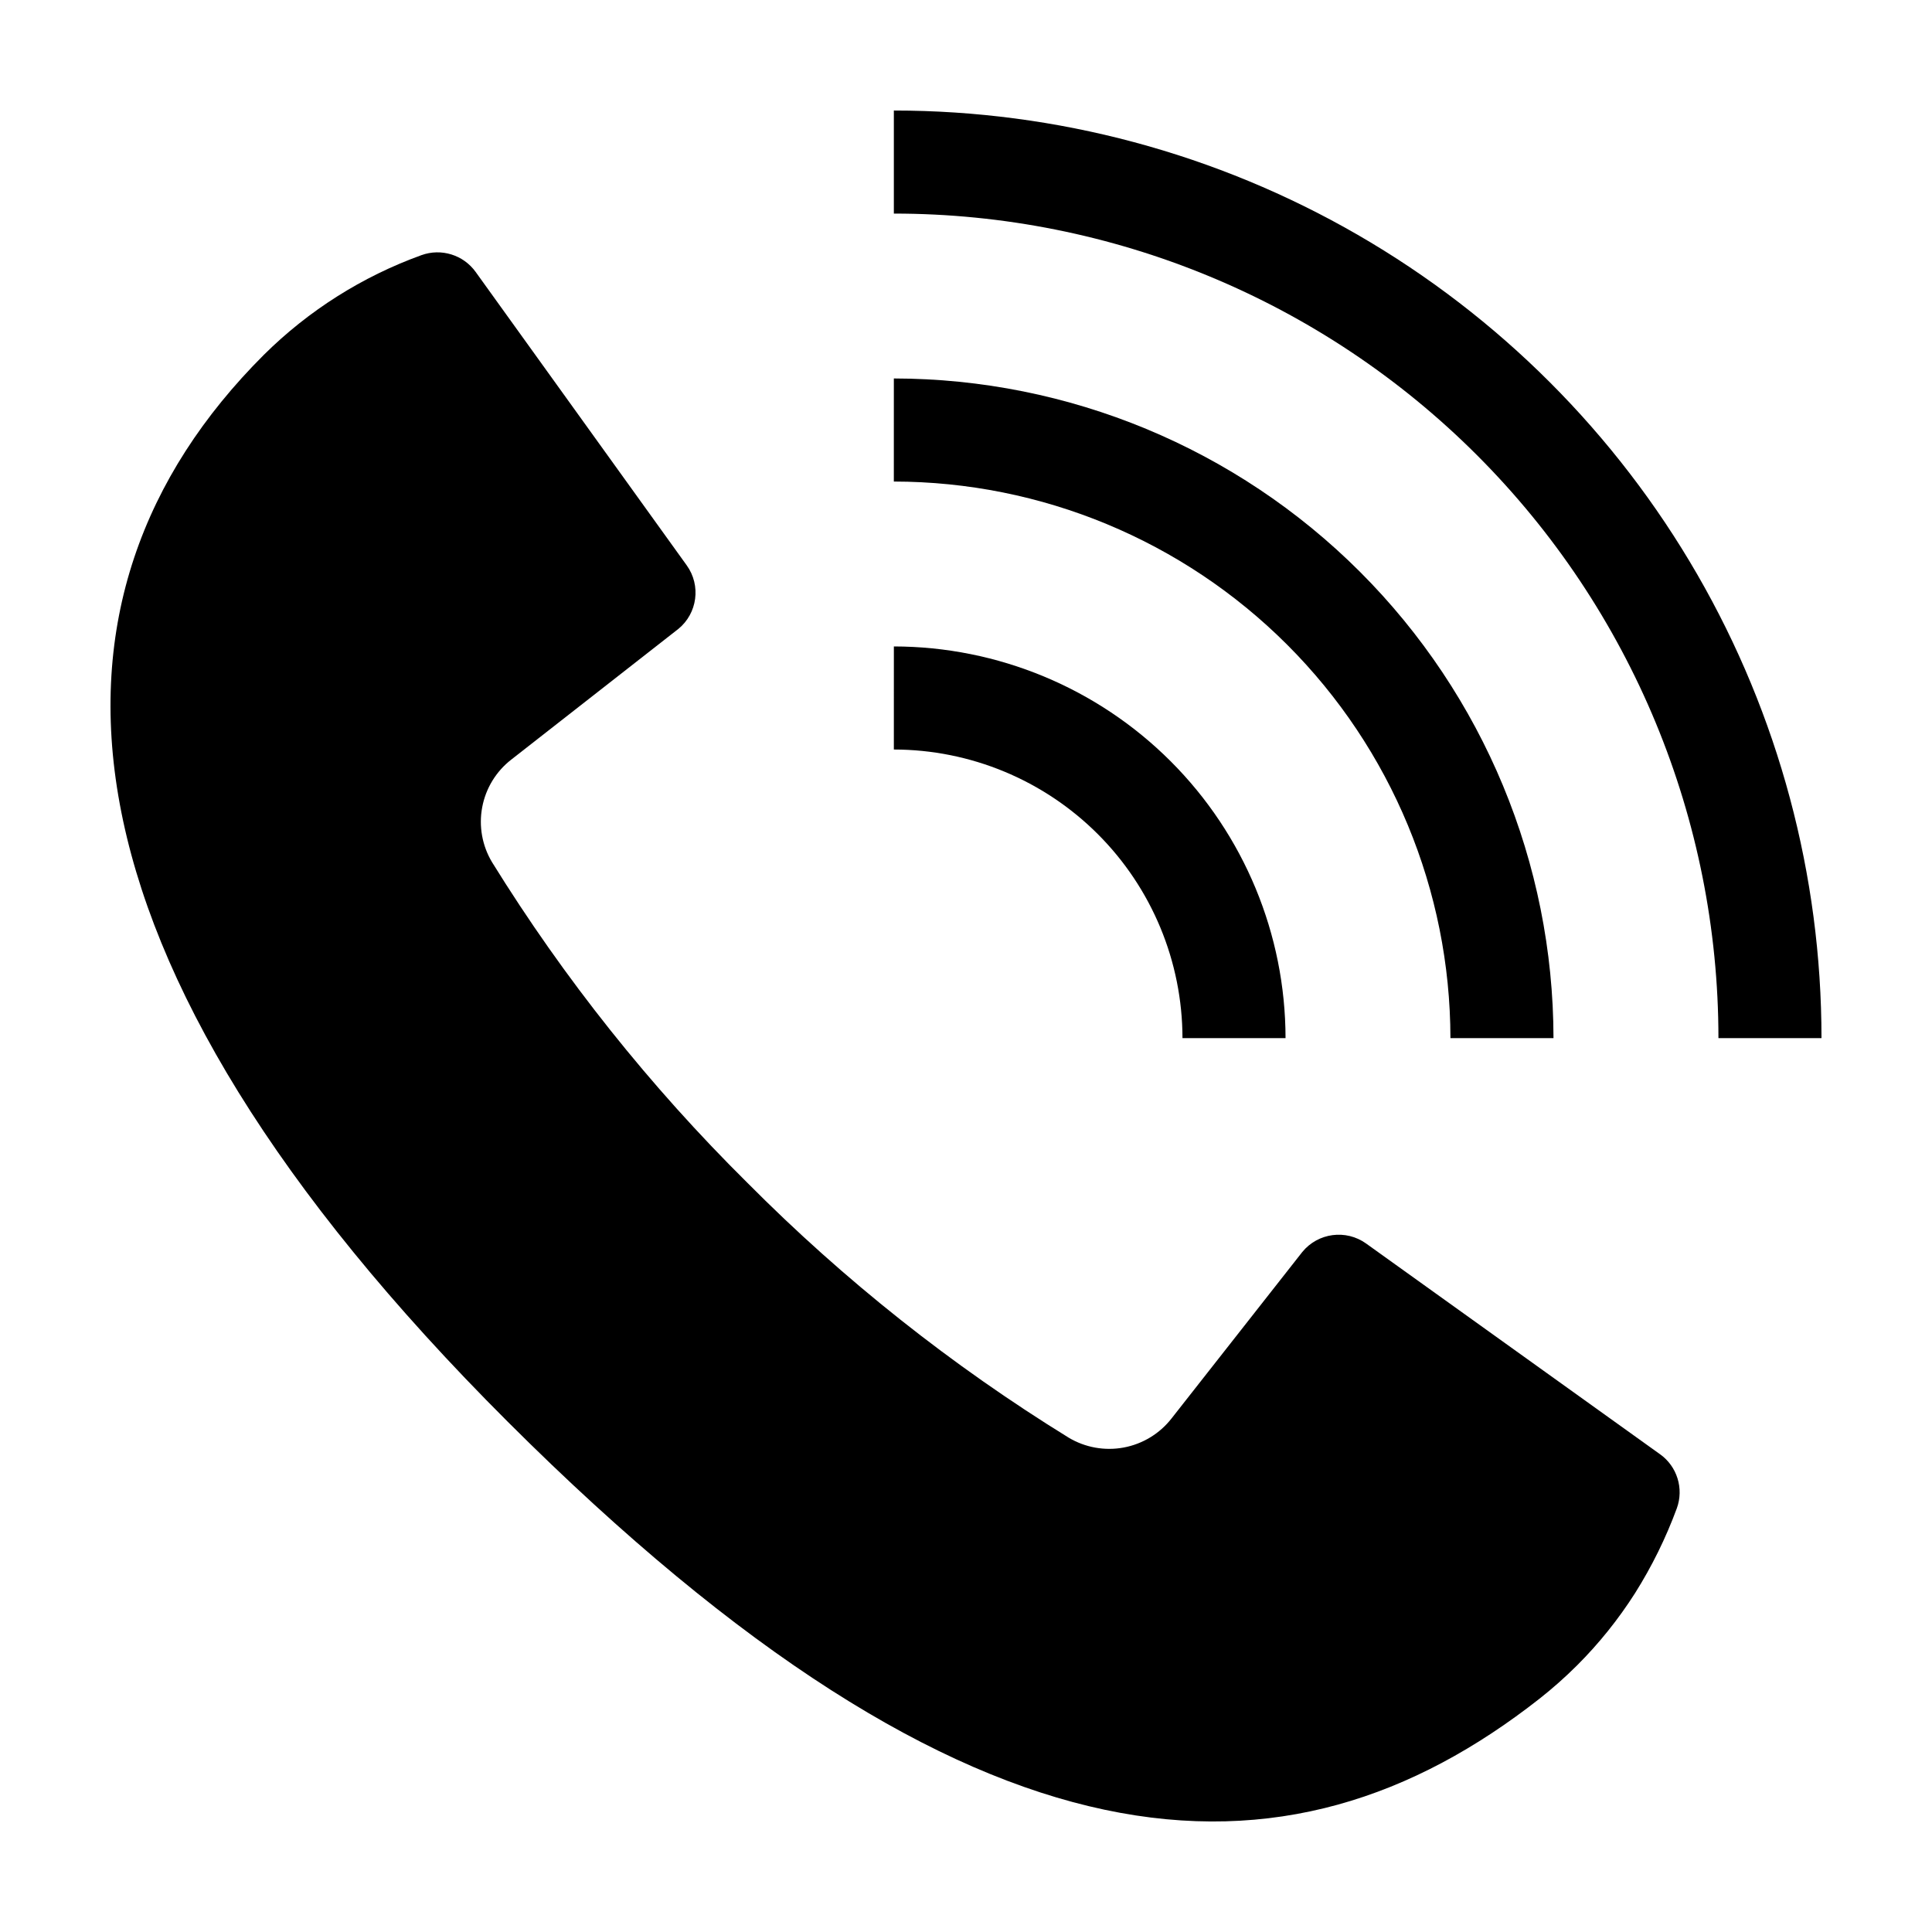 <?xml version="1.0" encoding="UTF-8"?>
<!-- Uploaded to: ICON Repo, www.iconrepo.com, Generator: ICON Repo Mixer Tools -->
<svg fill="#000000" width="800px" height="800px" version="1.1" viewBox="144 144 512 512" xmlns="http://www.w3.org/2000/svg">
 <g>
  <path d="m583.9 529.37-77.867-55.824c-5.344-3.828-12.742-2.848-16.906 2.238l-34.656 44.117 0.004-0.004c-3.144 4.031-7.652 6.773-12.676 7.711-5.023 0.938-10.215 0.008-14.602-2.621-30.941-19.078-59.52-41.746-85.137-67.535-25.812-25.551-48.523-54.055-67.648-84.934-2.633-4.375-3.566-9.566-2.625-14.586 0.938-5.019 3.688-9.52 7.727-12.648l44.227-34.594v0.004c5.094-4.144 6.078-11.547 2.242-16.879l-55.922-77.734c-3.258-4.543-9.141-6.363-14.391-4.457-15.672 5.664-29.918 14.676-41.746 26.41-64.141 64.023-59.258 159.08 64.688 282.8 123.95 123.73 206.5 125.86 273.39 73.324 3.473-2.738 6.785-5.676 9.918-8.797 5.805-5.797 10.957-12.211 15.363-19.129 4.473-7.098 8.188-14.641 11.09-22.512 1.906-5.246 0.078-11.117-4.469-14.352z"/>
  <path d="m380.88 173.29v27.312c57.953 0 113.54 23.023 154.52 64.004 40.977 40.98 64 96.559 64.004 154.51h27.309c0.004-43.152-11.355-85.543-32.934-122.91-21.574-37.371-52.609-68.402-89.98-89.98-37.371-21.574-79.762-32.934-122.91-32.934z"/>
  <path d="m528.38 419.11h27.312c-0.055-46.344-18.488-90.781-51.262-123.55-32.773-32.773-77.207-51.207-123.55-51.262l-0.004 27.316c39.109 0.047 76.598 15.602 104.25 43.254 27.652 27.652 43.207 65.141 43.254 104.25z"/>
  <path d="m380.88 342.63c20.281 0.023 39.719 8.09 54.059 22.426 14.34 14.34 22.402 33.781 22.43 54.059l27.316-0.004h-0.004c-0.031-27.52-10.98-53.898-30.438-73.359-19.457-19.457-45.84-30.402-73.359-30.438z"/>
 </g>
</svg>